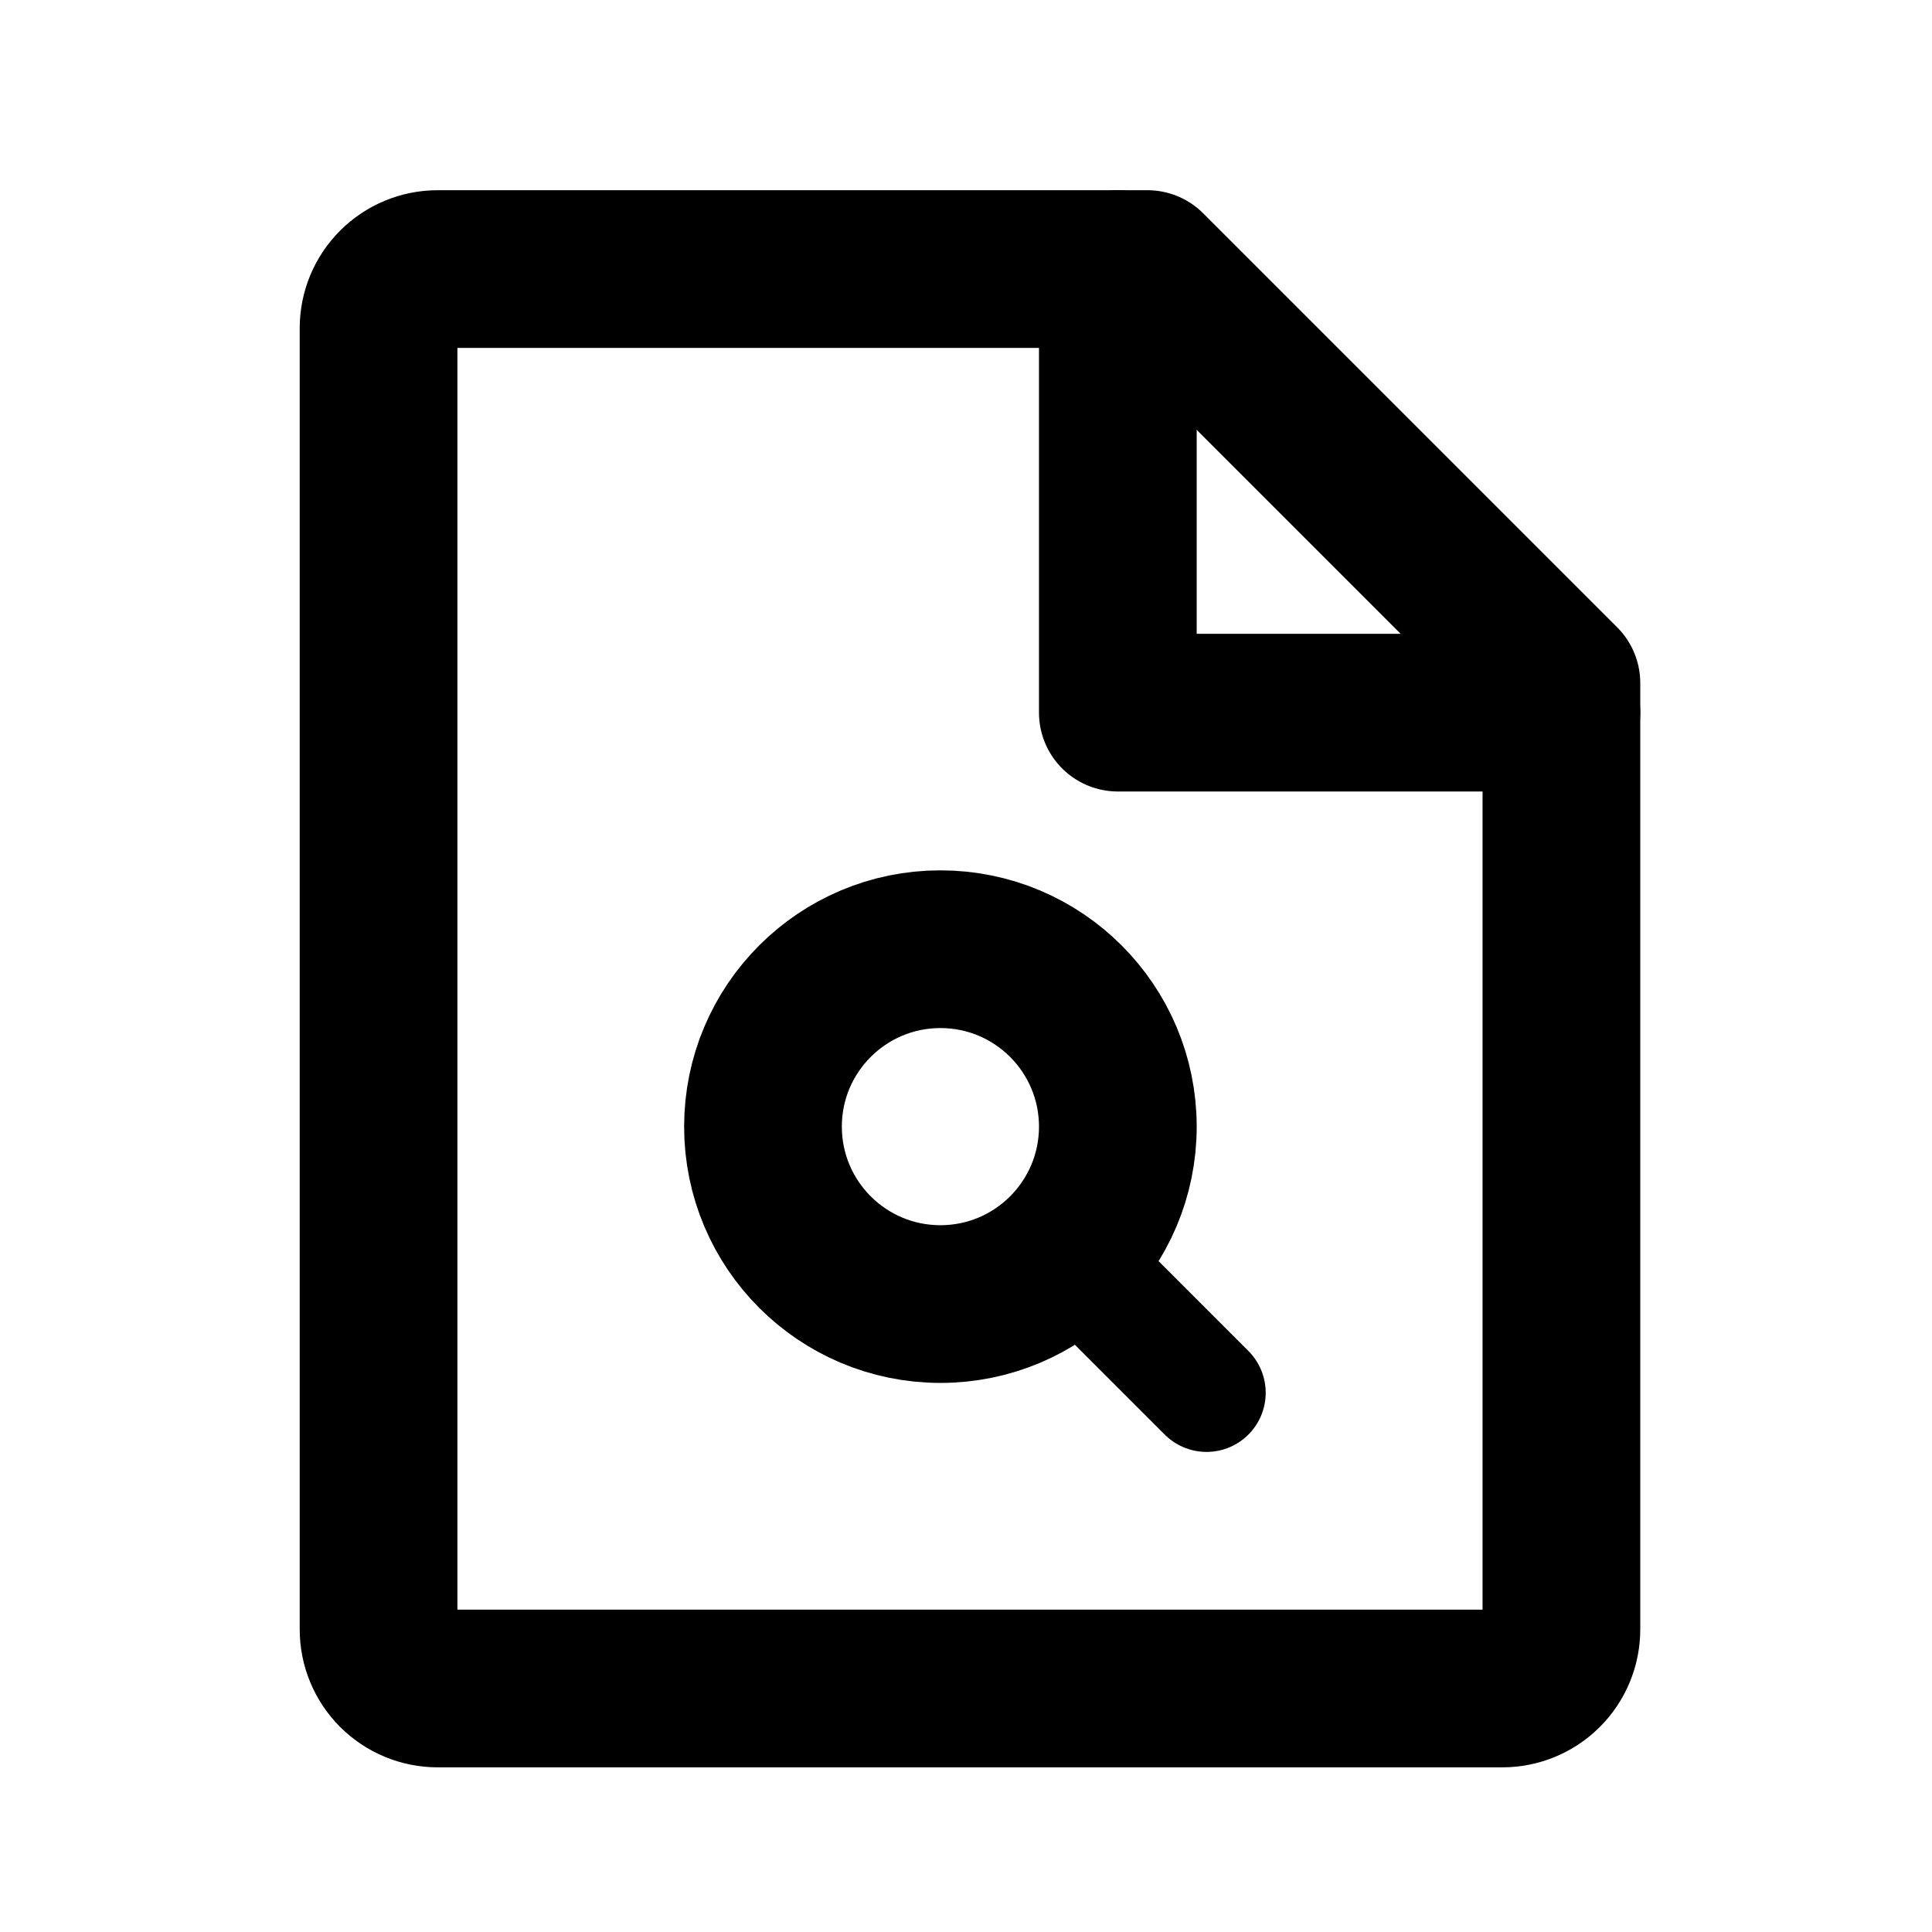 <svg width="49" height="49" viewBox="0 0 49 49" fill="none" xmlns="http://www.w3.org/2000/svg">
<g clip-path="url(#clip0_3935_561)">
<path d="M38.101 42.824H11.101C10.703 42.824 10.322 42.666 10.04 42.385C9.759 42.104 9.601 41.722 9.601 41.324V8.324C9.601 7.926 9.759 7.545 10.04 7.264C10.322 6.982 10.703 6.824 11.101 6.824H29.101L39.601 17.324V41.324C39.601 41.722 39.443 42.104 39.162 42.385C38.88 42.666 38.499 42.824 38.101 42.824Z" stroke="black" stroke-width="4" stroke-linecap="round" stroke-linejoin="round"/>
<path d="M28.351 6.824V18.074H39.601" stroke="black" stroke-width="4" stroke-linecap="round" stroke-linejoin="round"/>
<path d="M23.851 33.074C26.336 33.074 28.351 31.059 28.351 28.574C28.351 26.089 26.336 24.074 23.851 24.074C21.366 24.074 19.351 26.089 19.351 28.574C19.351 31.059 21.366 33.074 23.851 33.074Z" stroke="black" stroke-width="4" stroke-linecap="round" stroke-linejoin="round"/>
<path d="M27.033 31.756L30.601 35.324" stroke="black" stroke-width="3" stroke-linecap="round" stroke-linejoin="round"/>
</g>
<defs>
<clipPath id="clip0_3935_561">
<rect width="48" height="48" fill="white" transform="translate(0.601 0.824)"/>
</clipPath>
</defs>
</svg>
